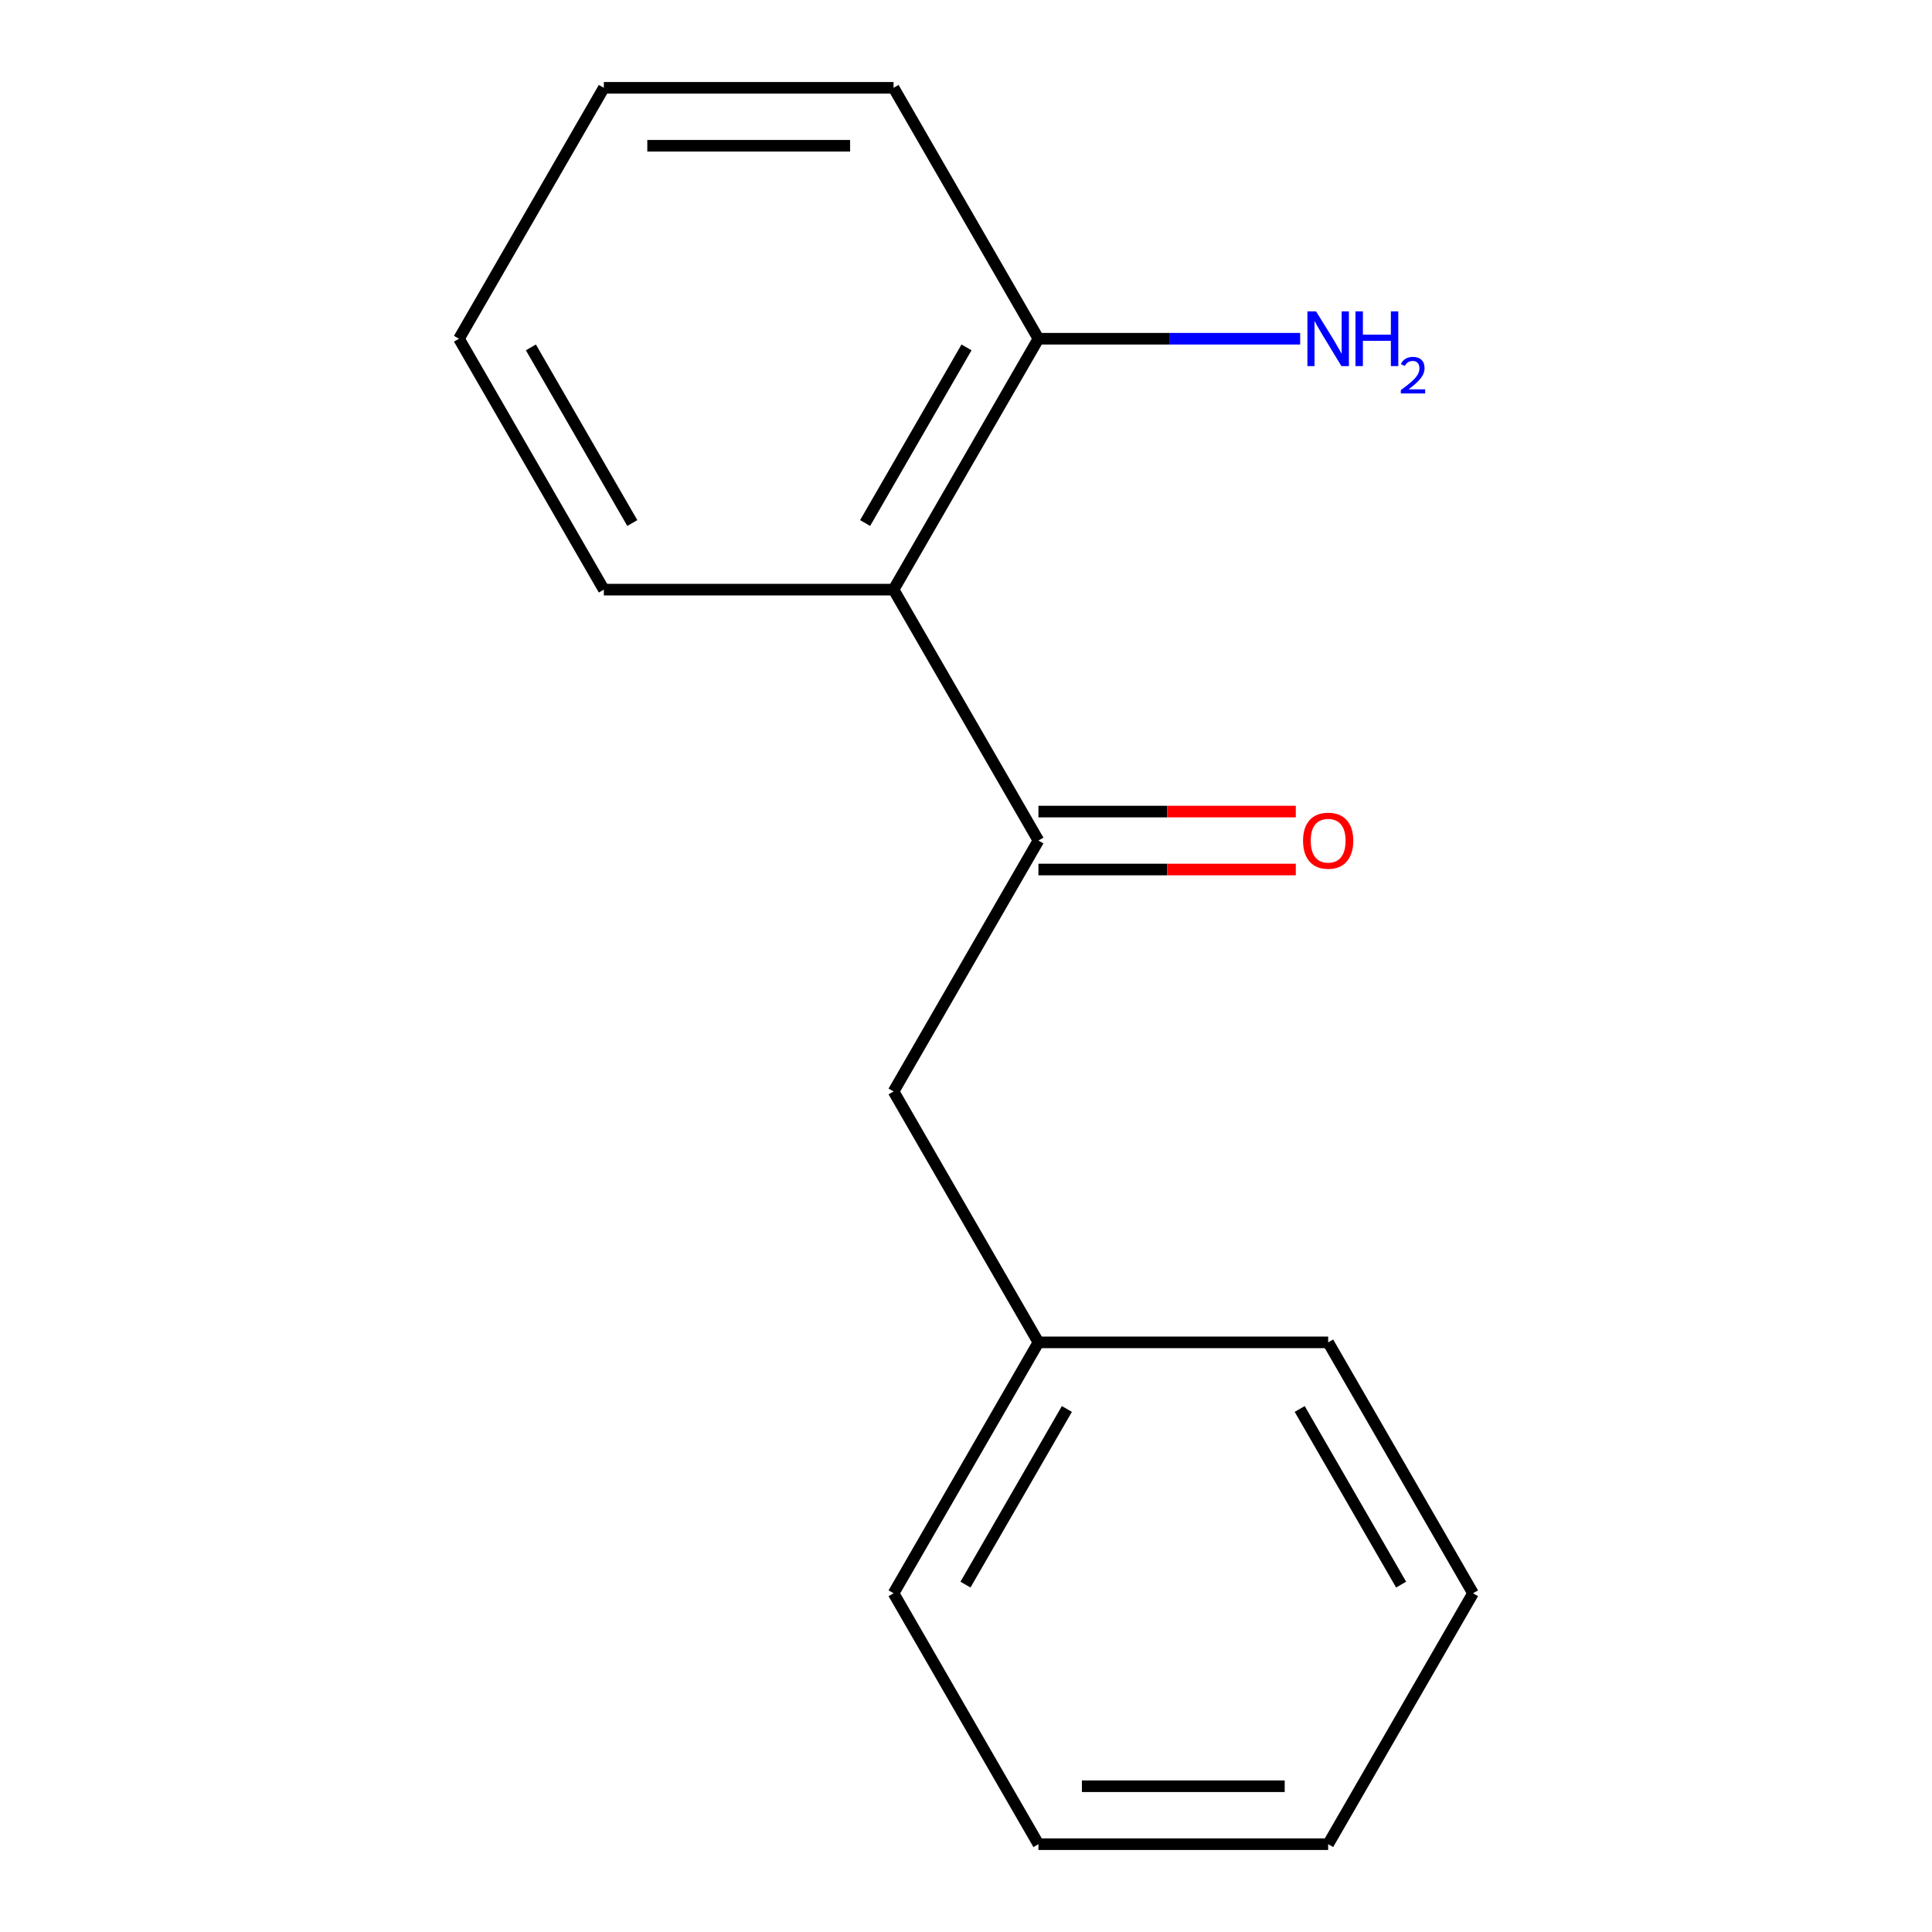 <?xml version='1.0' encoding='iso-8859-1'?>
<svg version='1.1' baseProfile='full'
              xmlns='http://www.w3.org/2000/svg'
                      xmlns:rdkit='http://www.rdkit.org/xml'
                      xmlns:xlink='http://www.w3.org/1999/xlink'
                  xml:space='preserve'
width='1000px' height='1000px' viewBox='0 0 1000 1000'>
<!-- END OF HEADER -->
<rect style='opacity:1.0;fill:#FFFFFF;stroke:none' width='1000' height='1000' x='0' y='0'> </rect>
<path class='bond-0' d='M 537.49,435.065 L 462.51,305.195' style='fill:none;fill-rule:evenodd;stroke:#000000;stroke-width:6px;stroke-linecap:butt;stroke-linejoin:miter;stroke-opacity:1' />
<path class='bond-1' d='M 537.49,435.065 L 462.51,564.935' style='fill:none;fill-rule:evenodd;stroke:#000000;stroke-width:6px;stroke-linecap:butt;stroke-linejoin:miter;stroke-opacity:1' />
<path class='bond-3' d='M 537.49,450.061 L 604.096,450.061' style='fill:none;fill-rule:evenodd;stroke:#000000;stroke-width:6px;stroke-linecap:butt;stroke-linejoin:miter;stroke-opacity:1' />
<path class='bond-3' d='M 604.096,450.061 L 670.702,450.061' style='fill:none;fill-rule:evenodd;stroke:#FF0000;stroke-width:6px;stroke-linecap:butt;stroke-linejoin:miter;stroke-opacity:1' />
<path class='bond-3' d='M 537.49,420.069 L 604.096,420.069' style='fill:none;fill-rule:evenodd;stroke:#000000;stroke-width:6px;stroke-linecap:butt;stroke-linejoin:miter;stroke-opacity:1' />
<path class='bond-3' d='M 604.096,420.069 L 670.702,420.069' style='fill:none;fill-rule:evenodd;stroke:#FF0000;stroke-width:6px;stroke-linecap:butt;stroke-linejoin:miter;stroke-opacity:1' />
<path class='bond-2' d='M 462.51,305.195 L 537.49,175.325' style='fill:none;fill-rule:evenodd;stroke:#000000;stroke-width:6px;stroke-linecap:butt;stroke-linejoin:miter;stroke-opacity:1' />
<path class='bond-2' d='M 447.783,270.718 L 500.269,179.809' style='fill:none;fill-rule:evenodd;stroke:#000000;stroke-width:6px;stroke-linecap:butt;stroke-linejoin:miter;stroke-opacity:1' />
<path class='bond-6' d='M 462.51,305.195 L 312.549,305.195' style='fill:none;fill-rule:evenodd;stroke:#000000;stroke-width:6px;stroke-linecap:butt;stroke-linejoin:miter;stroke-opacity:1' />
<path class='bond-5' d='M 462.51,564.935 L 537.49,694.805' style='fill:none;fill-rule:evenodd;stroke:#000000;stroke-width:6px;stroke-linecap:butt;stroke-linejoin:miter;stroke-opacity:1' />
<path class='bond-4' d='M 537.49,175.325 L 605.226,175.325' style='fill:none;fill-rule:evenodd;stroke:#000000;stroke-width:6px;stroke-linecap:butt;stroke-linejoin:miter;stroke-opacity:1' />
<path class='bond-4' d='M 605.226,175.325 L 672.962,175.325' style='fill:none;fill-rule:evenodd;stroke:#0000FF;stroke-width:6px;stroke-linecap:butt;stroke-linejoin:miter;stroke-opacity:1' />
<path class='bond-7' d='M 537.49,175.325 L 462.51,45.455' style='fill:none;fill-rule:evenodd;stroke:#000000;stroke-width:6px;stroke-linecap:butt;stroke-linejoin:miter;stroke-opacity:1' />
<path class='bond-8' d='M 537.49,694.805 L 462.51,824.675' style='fill:none;fill-rule:evenodd;stroke:#000000;stroke-width:6px;stroke-linecap:butt;stroke-linejoin:miter;stroke-opacity:1' />
<path class='bond-8' d='M 552.217,729.282 L 499.731,820.191' style='fill:none;fill-rule:evenodd;stroke:#000000;stroke-width:6px;stroke-linecap:butt;stroke-linejoin:miter;stroke-opacity:1' />
<path class='bond-9' d='M 537.49,694.805 L 687.451,694.805' style='fill:none;fill-rule:evenodd;stroke:#000000;stroke-width:6px;stroke-linecap:butt;stroke-linejoin:miter;stroke-opacity:1' />
<path class='bond-10' d='M 312.549,305.195 L 237.568,175.325' style='fill:none;fill-rule:evenodd;stroke:#000000;stroke-width:6px;stroke-linecap:butt;stroke-linejoin:miter;stroke-opacity:1' />
<path class='bond-10' d='M 327.276,270.718 L 274.789,179.809' style='fill:none;fill-rule:evenodd;stroke:#000000;stroke-width:6px;stroke-linecap:butt;stroke-linejoin:miter;stroke-opacity:1' />
<path class='bond-15' d='M 462.51,45.455 L 312.549,45.455' style='fill:none;fill-rule:evenodd;stroke:#000000;stroke-width:6px;stroke-linecap:butt;stroke-linejoin:miter;stroke-opacity:1' />
<path class='bond-15' d='M 440.016,75.447 L 335.043,75.447' style='fill:none;fill-rule:evenodd;stroke:#000000;stroke-width:6px;stroke-linecap:butt;stroke-linejoin:miter;stroke-opacity:1' />
<path class='bond-13' d='M 462.51,824.675 L 537.49,954.545' style='fill:none;fill-rule:evenodd;stroke:#000000;stroke-width:6px;stroke-linecap:butt;stroke-linejoin:miter;stroke-opacity:1' />
<path class='bond-12' d='M 687.451,694.805 L 762.432,824.675' style='fill:none;fill-rule:evenodd;stroke:#000000;stroke-width:6px;stroke-linecap:butt;stroke-linejoin:miter;stroke-opacity:1' />
<path class='bond-12' d='M 672.724,729.282 L 725.211,820.191' style='fill:none;fill-rule:evenodd;stroke:#000000;stroke-width:6px;stroke-linecap:butt;stroke-linejoin:miter;stroke-opacity:1' />
<path class='bond-11' d='M 237.568,175.325 L 312.549,45.455' style='fill:none;fill-rule:evenodd;stroke:#000000;stroke-width:6px;stroke-linecap:butt;stroke-linejoin:miter;stroke-opacity:1' />
<path class='bond-14' d='M 762.432,824.675 L 687.451,954.545' style='fill:none;fill-rule:evenodd;stroke:#000000;stroke-width:6px;stroke-linecap:butt;stroke-linejoin:miter;stroke-opacity:1' />
<path class='bond-16' d='M 537.49,954.545 L 687.451,954.545' style='fill:none;fill-rule:evenodd;stroke:#000000;stroke-width:6px;stroke-linecap:butt;stroke-linejoin:miter;stroke-opacity:1' />
<path class='bond-16' d='M 559.984,924.553 L 664.957,924.553' style='fill:none;fill-rule:evenodd;stroke:#000000;stroke-width:6px;stroke-linecap:butt;stroke-linejoin:miter;stroke-opacity:1' />
<path  class='atom-4' d='M 674.451 435.145
Q 674.451 428.345, 677.811 424.545
Q 681.171 420.745, 687.451 420.745
Q 693.731 420.745, 697.091 424.545
Q 700.451 428.345, 700.451 435.145
Q 700.451 442.025, 697.051 445.945
Q 693.651 449.825, 687.451 449.825
Q 681.211 449.825, 677.811 445.945
Q 674.451 442.065, 674.451 435.145
M 687.451 446.625
Q 691.771 446.625, 694.091 443.745
Q 696.451 440.825, 696.451 435.145
Q 696.451 429.585, 694.091 426.785
Q 691.771 423.945, 687.451 423.945
Q 683.131 423.945, 680.771 426.745
Q 678.451 429.545, 678.451 435.145
Q 678.451 440.865, 680.771 443.745
Q 683.131 446.625, 687.451 446.625
' fill='#FF0000'/>
<path  class='atom-5' d='M 681.191 161.165
L 690.471 176.165
Q 691.391 177.645, 692.871 180.325
Q 694.351 183.005, 694.431 183.165
L 694.431 161.165
L 698.191 161.165
L 698.191 189.485
L 694.311 189.485
L 684.351 173.085
Q 683.191 171.165, 681.951 168.965
Q 680.751 166.765, 680.391 166.085
L 680.391 189.485
L 676.711 189.485
L 676.711 161.165
L 681.191 161.165
' fill='#0000FF'/>
<path  class='atom-5' d='M 701.591 161.165
L 705.431 161.165
L 705.431 173.205
L 719.911 173.205
L 719.911 161.165
L 723.751 161.165
L 723.751 189.485
L 719.911 189.485
L 719.911 176.405
L 705.431 176.405
L 705.431 189.485
L 701.591 189.485
L 701.591 161.165
' fill='#0000FF'/>
<path  class='atom-5' d='M 725.124 188.491
Q 725.811 186.722, 727.447 185.745
Q 729.084 184.742, 731.355 184.742
Q 734.179 184.742, 735.763 186.273
Q 737.347 187.805, 737.347 190.524
Q 737.347 193.296, 735.288 195.883
Q 733.255 198.47, 729.031 201.533
L 737.664 201.533
L 737.664 203.645
L 725.071 203.645
L 725.071 201.876
Q 728.556 199.394, 730.615 197.546
Q 732.701 195.698, 733.704 194.035
Q 734.707 192.372, 734.707 190.656
Q 734.707 188.861, 733.81 187.857
Q 732.912 186.854, 731.355 186.854
Q 729.85 186.854, 728.847 187.461
Q 727.843 188.069, 727.131 189.415
L 725.124 188.491
' fill='#0000FF'/>
</svg>
